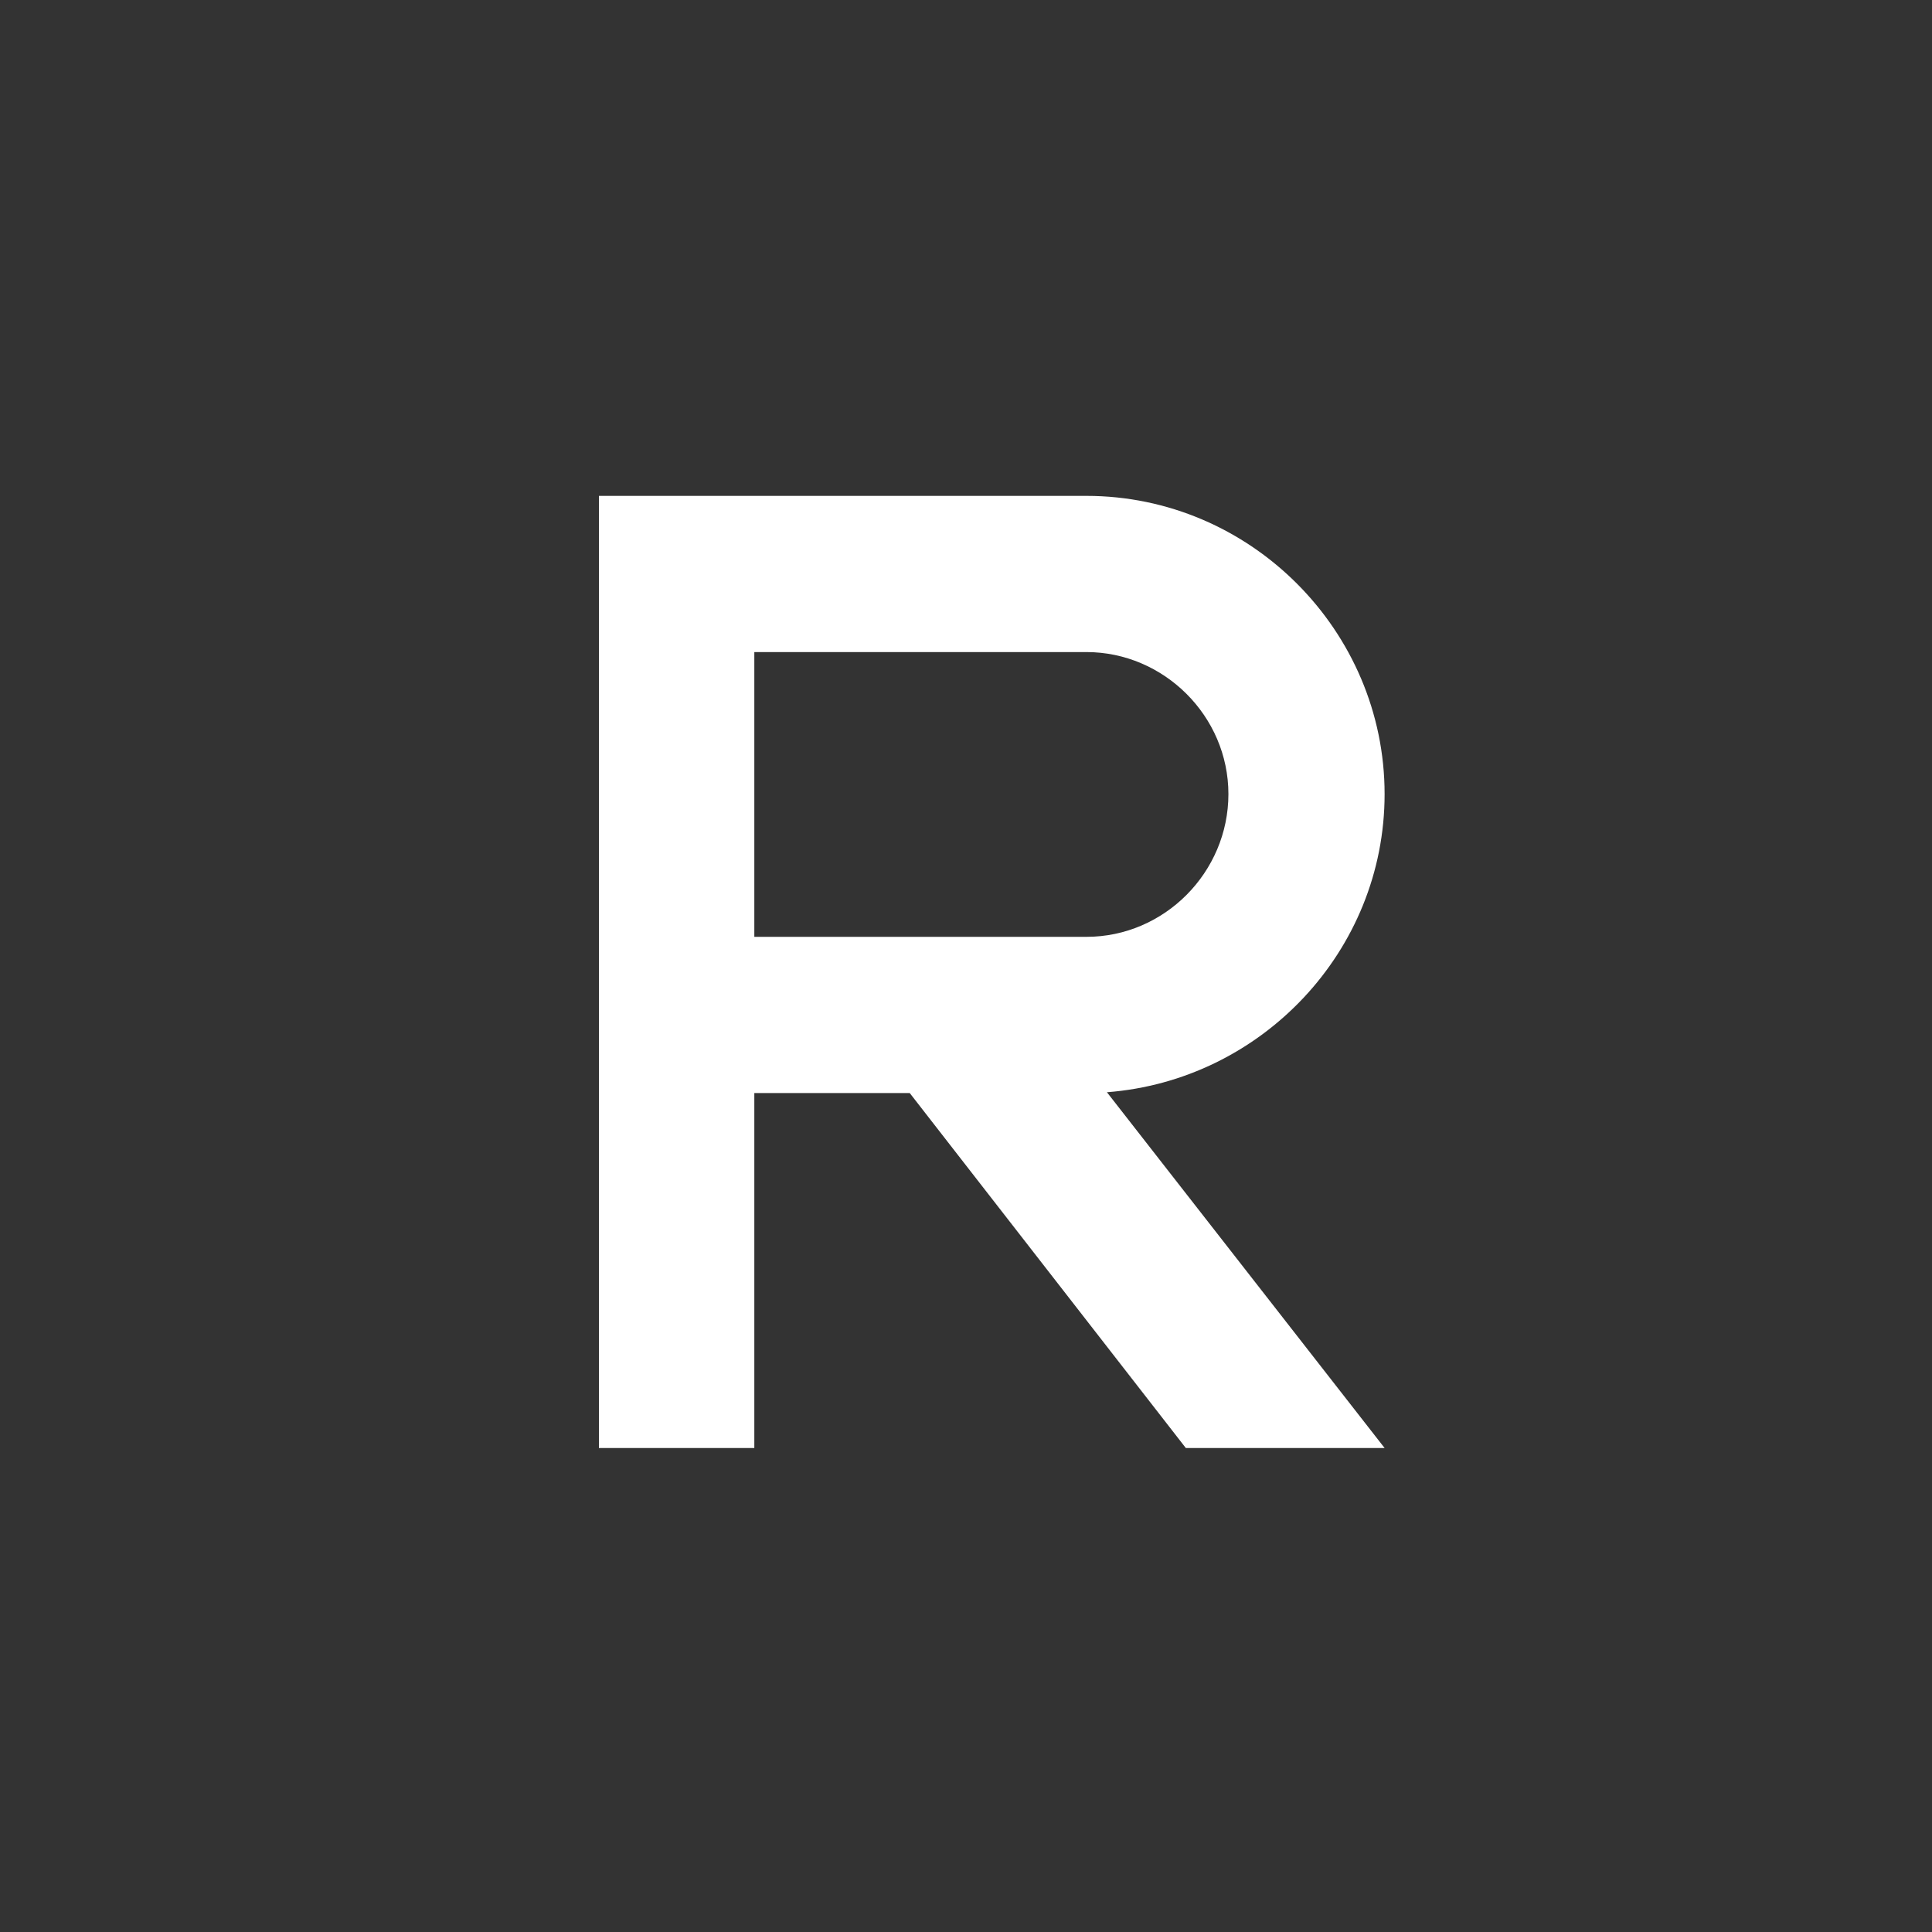 <svg width="600" height="600" viewBox="0 0 600 600" fill="none" xmlns="http://www.w3.org/2000/svg">
<rect x="0" y="0" width="600" height="600" fill="#333333" stroke="none"/>
<path fill-rule="evenodd" clip-rule="evenodd" d="M234.261 449.691H186V339.45V154H234.261H337.397C388.353 154 430 195.892 430 246.603C430 295.354 391.783 335.53 343.767 339.205L430 449.691H368.265L282.522 339.45H234.261V449.691ZM280.807 290.944H234.261V202.506H337.397C361.406 202.506 381.494 222.35 381.494 246.603C381.494 270.856 361.65 290.944 337.397 290.944H306.04H280.807Z" fill="white"/>
</svg>
